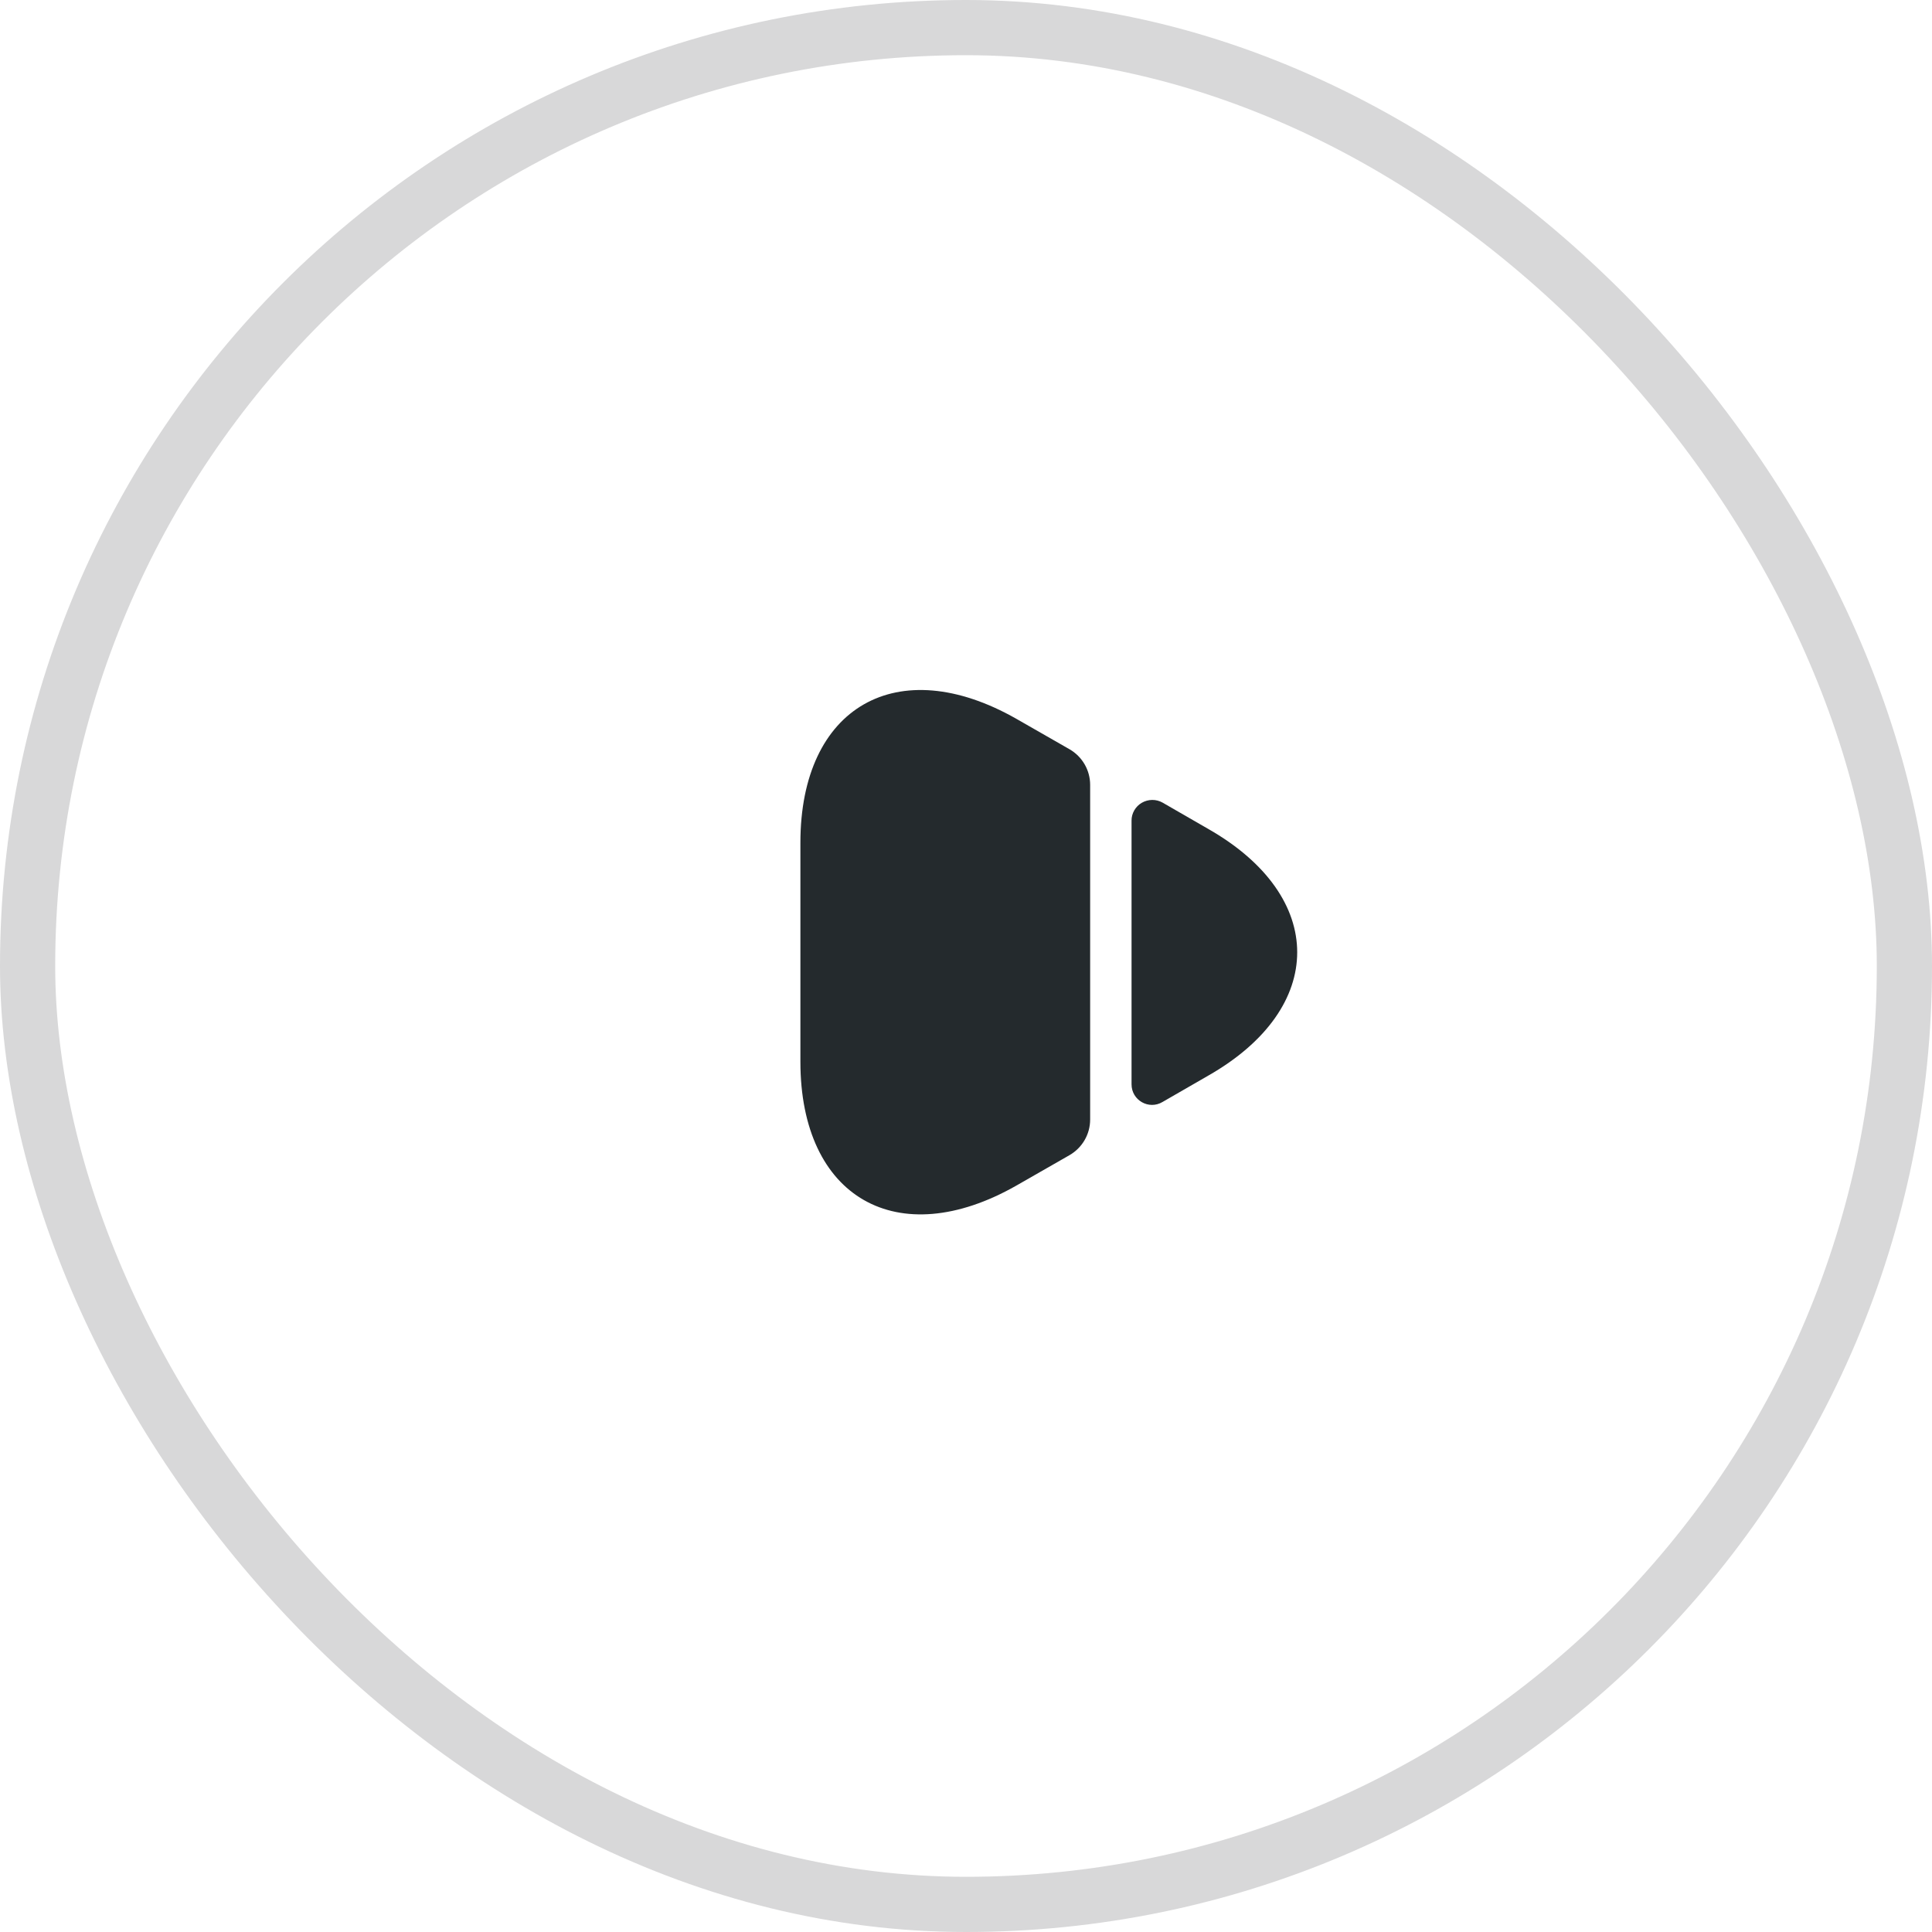 <svg width="70" height="70" viewBox="0 0 70 70" fill="none" xmlns="http://www.w3.org/2000/svg">
<rect x="1" y="1" width="68" height="68" rx="34" stroke="#D8D8D9" stroke-width="2"/>
<path d="M29 30.533V38.467C29 43.4 32.524 45.406 36.828 42.954L38.748 41.855C39.213 41.587 39.498 41.097 39.498 40.562V28.438C39.498 27.903 39.213 27.413 38.748 27.145L36.828 26.046C32.524 23.594 29 25.6 29 30.533ZM40.998 29.733V39.287C40.998 39.867 41.627 40.223 42.122 39.926L43.772 38.975C48.076 36.524 48.076 32.482 43.772 30.031L42.122 29.08C42.007 29.015 41.877 28.982 41.745 28.983C41.613 28.985 41.484 29.02 41.37 29.086C41.256 29.152 41.162 29.247 41.097 29.36C41.031 29.474 40.997 29.603 40.998 29.733Z" fill="#242A2D"/>
</svg>
